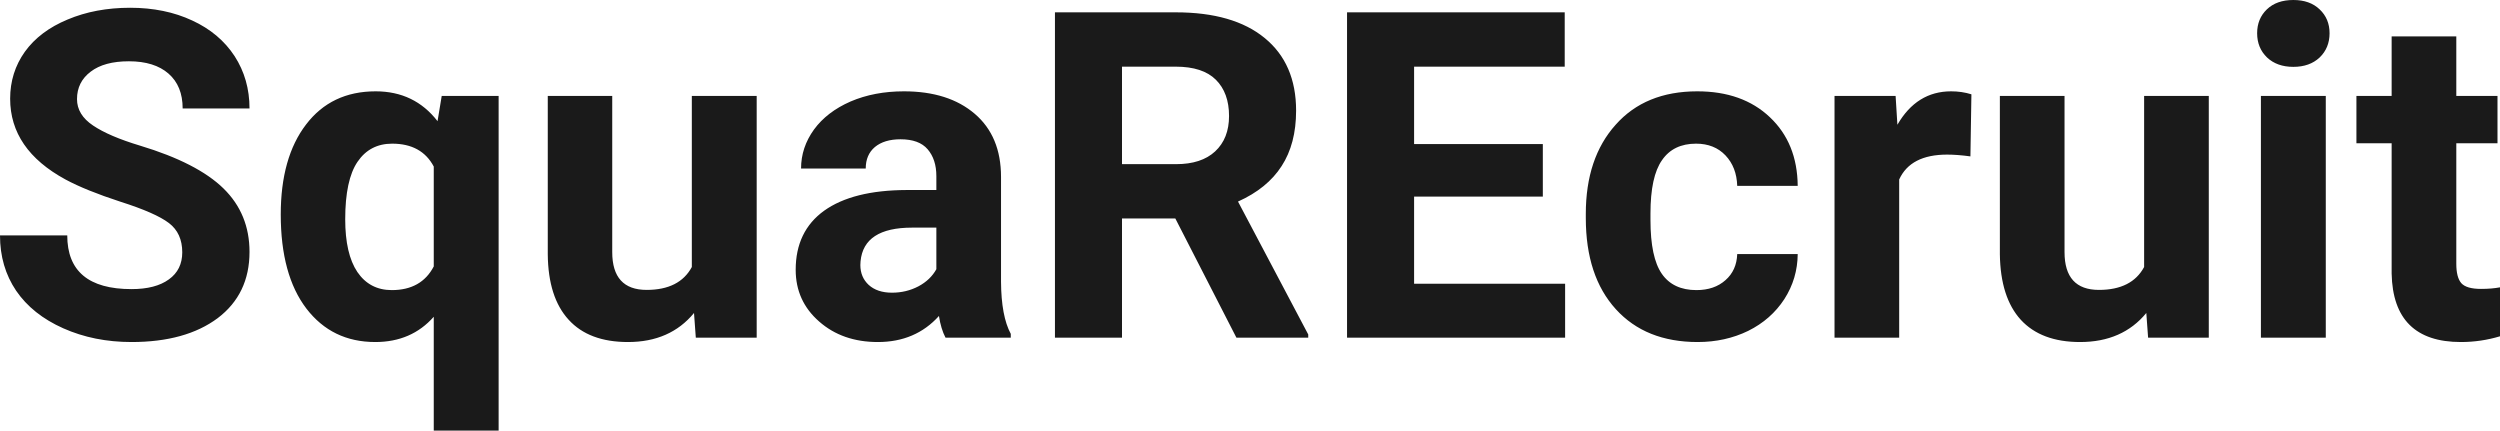 <?xml version="1.0" encoding="UTF-8" standalone="yes"?>
<svg xmlns="http://www.w3.org/2000/svg" width="100%" height="100%" viewBox="0 0 125.646 21.641" fill="rgb(26, 26, 26)">
  <path d="M9.16 12.68L9.16 12.68Q9.16 11.72 8.49 11.21Q7.82 10.70 6.06 10.14Q4.31 9.57 3.29 9.02L3.29 9.02Q0.51 7.51 0.51 4.96L0.51 4.96Q0.51 3.64 1.25 2.60Q2.00 1.56 3.40 0.98Q4.80 0.39 6.54 0.39L6.54 0.39Q8.29 0.39 9.66 1.03Q11.03 1.66 11.79 2.82Q12.54 3.98 12.54 5.45L12.54 5.45L9.18 5.45Q9.18 4.32 8.47 3.70Q7.76 3.08 6.48 3.08L6.48 3.08Q5.24 3.08 4.56 3.60Q3.87 4.12 3.87 4.98L3.87 4.98Q3.87 5.77 4.68 6.31Q5.48 6.85 7.04 7.32L7.04 7.32Q9.92 8.19 11.23 9.47Q12.54 10.75 12.54 12.66L12.54 12.66Q12.54 14.78 10.94 15.99Q9.33 17.19 6.61 17.19L6.61 17.19Q4.73 17.19 3.18 16.50Q1.63 15.81 0.81 14.61Q0 13.41 0 11.83L0 11.83L3.38 11.83Q3.38 14.53 6.61 14.53L6.61 14.53Q7.82 14.53 8.49 14.04Q9.16 13.56 9.16 12.68ZM14.11 10.78L14.11 10.78Q14.11 7.92 15.38 6.26Q16.65 4.59 18.88 4.59L18.88 4.59Q20.83 4.59 21.99 6.09L21.99 6.09L22.20 4.82L25.06 4.82L25.06 21.64L21.80 21.64L21.80 15.92Q20.68 17.19 18.86 17.19L18.86 17.19Q16.69 17.19 15.40 15.51Q14.11 13.82 14.11 10.78ZM17.35 11.02L17.35 11.02Q17.35 12.76 17.96 13.67Q18.58 14.58 19.69 14.58L19.69 14.58Q21.18 14.58 21.80 13.39L21.80 13.39L21.80 8.37Q21.19 7.22 19.71 7.22L19.71 7.22Q18.59 7.22 17.97 8.13Q17.35 9.04 17.35 11.02ZM34.97 16.97L34.88 15.73Q33.68 17.19 31.56 17.19L31.56 17.19Q29.60 17.19 28.58 16.07Q27.55 14.95 27.53 12.78L27.53 12.78L27.53 4.82L30.77 4.82L30.77 12.67Q30.77 14.57 32.50 14.57L32.50 14.57Q34.15 14.57 34.77 13.42L34.77 13.42L34.77 4.82L38.03 4.82L38.03 16.97L34.97 16.97ZM50.80 16.97L47.52 16.97Q47.29 16.53 47.19 15.88L47.19 15.88Q46.01 17.19 44.12 17.19L44.12 17.19Q42.34 17.19 41.17 16.16Q39.99 15.13 39.99 13.56L39.99 13.56Q39.99 11.62 41.42 10.59Q42.86 9.56 45.56 9.55L45.56 9.55L47.06 9.55L47.06 8.85Q47.06 8.01 46.62 7.50Q46.19 7.00 45.26 7.00L45.26 7.00Q44.44 7.00 43.97 7.39Q43.51 7.78 43.51 8.47L43.51 8.47L40.26 8.47Q40.26 7.41 40.91 6.51Q41.56 5.62 42.75 5.10Q43.94 4.59 45.43 4.59L45.43 4.59Q47.67 4.59 48.99 5.72Q50.31 6.85 50.31 8.89L50.31 8.89L50.31 14.16Q50.32 15.89 50.80 16.78L50.80 16.78L50.80 16.97ZM44.83 14.71L44.83 14.71Q45.55 14.71 46.16 14.39Q46.76 14.07 47.06 13.53L47.06 13.53L47.06 11.44L45.84 11.44Q43.41 11.44 43.25 13.13L43.25 13.13L43.24 13.32Q43.24 13.93 43.66 14.32Q44.09 14.71 44.83 14.71ZM62.14 16.97L59.07 10.98L56.39 10.98L56.39 16.97L53.02 16.97L53.02 0.62L59.09 0.62Q61.99 0.62 63.56 1.91Q65.14 3.20 65.14 5.56L65.14 5.56Q65.14 7.23 64.41 8.35Q63.69 9.47 62.22 10.13L62.22 10.13L65.75 16.81L65.75 16.97L62.14 16.97ZM56.39 3.35L56.39 8.25L59.11 8.25Q60.38 8.25 61.07 7.61Q61.77 6.96 61.77 5.83L61.77 5.83Q61.77 4.67 61.11 4.01Q60.45 3.35 59.09 3.35L59.09 3.35L56.39 3.35ZM77.54 7.24L77.54 9.88L71.07 9.88L71.07 14.26L78.66 14.26L78.66 16.97L67.70 16.97L67.70 0.62L78.64 0.62L78.64 3.35L71.07 3.35L71.07 7.24L77.54 7.24ZM85.26 14.58L85.26 14.58Q86.16 14.58 86.72 14.08Q87.28 13.59 87.31 12.77L87.31 12.77L90.35 12.77Q90.34 14.00 89.68 15.03Q89.01 16.06 87.86 16.63Q86.71 17.19 85.32 17.19L85.32 17.19Q82.71 17.19 81.21 15.54Q79.70 13.88 79.70 10.96L79.70 10.96L79.70 10.75Q79.70 7.94 81.20 6.27Q82.69 4.59 85.30 4.59L85.30 4.59Q87.58 4.59 88.95 5.89Q90.33 7.19 90.35 9.34L90.35 9.34L87.31 9.34Q87.28 8.40 86.72 7.81Q86.16 7.22 85.24 7.22L85.24 7.22Q84.10 7.22 83.53 8.05Q82.95 8.87 82.95 10.73L82.95 10.73L82.95 11.06Q82.95 12.94 83.52 13.76Q84.09 14.58 85.26 14.58ZM99.08 4.74L99.03 7.86Q98.37 7.77 97.86 7.77L97.86 7.77Q96.02 7.77 95.45 9.02L95.45 9.02L95.45 16.97L92.20 16.97L92.20 4.82L95.27 4.82L95.36 6.27Q96.33 4.59 98.06 4.59L98.06 4.59Q98.60 4.59 99.08 4.74L99.08 4.74ZM107.96 16.97L107.87 15.73Q106.67 17.19 104.54 17.19L104.54 17.19Q102.59 17.19 101.56 16.07Q100.54 14.95 100.51 12.78L100.51 12.78L100.51 4.82L103.76 4.82L103.76 12.67Q103.76 14.57 105.49 14.57L105.49 14.57Q107.14 14.57 107.76 13.42L107.76 13.42L107.76 4.82L111.01 4.82L111.01 16.97L107.96 16.97ZM116.89 4.82L116.89 16.97L113.63 16.97L113.63 4.82L116.89 4.82ZM113.44 1.67L113.44 1.67Q113.44 0.94 113.93 0.47Q114.42 0 115.26 0L115.26 0Q116.09 0 116.58 0.47Q117.08 0.94 117.08 1.67L117.08 1.67Q117.08 2.41 116.58 2.89Q116.08 3.36 115.26 3.36Q114.44 3.36 113.94 2.89Q113.44 2.41 113.44 1.67ZM120.20 1.83L123.45 1.83L123.45 4.82L125.52 4.82L125.52 7.20L123.45 7.20L123.45 13.26Q123.45 13.94 123.70 14.23Q123.96 14.52 124.69 14.52L124.69 14.52Q125.23 14.52 125.65 14.44L125.65 14.44L125.65 16.90Q124.69 17.19 123.68 17.19L123.68 17.19Q120.27 17.19 120.20 13.75L120.20 13.75L120.20 7.20L118.43 7.20L118.43 4.82L120.20 4.82L120.20 1.83Z" preserveAspectRatio="none"/>
</svg>